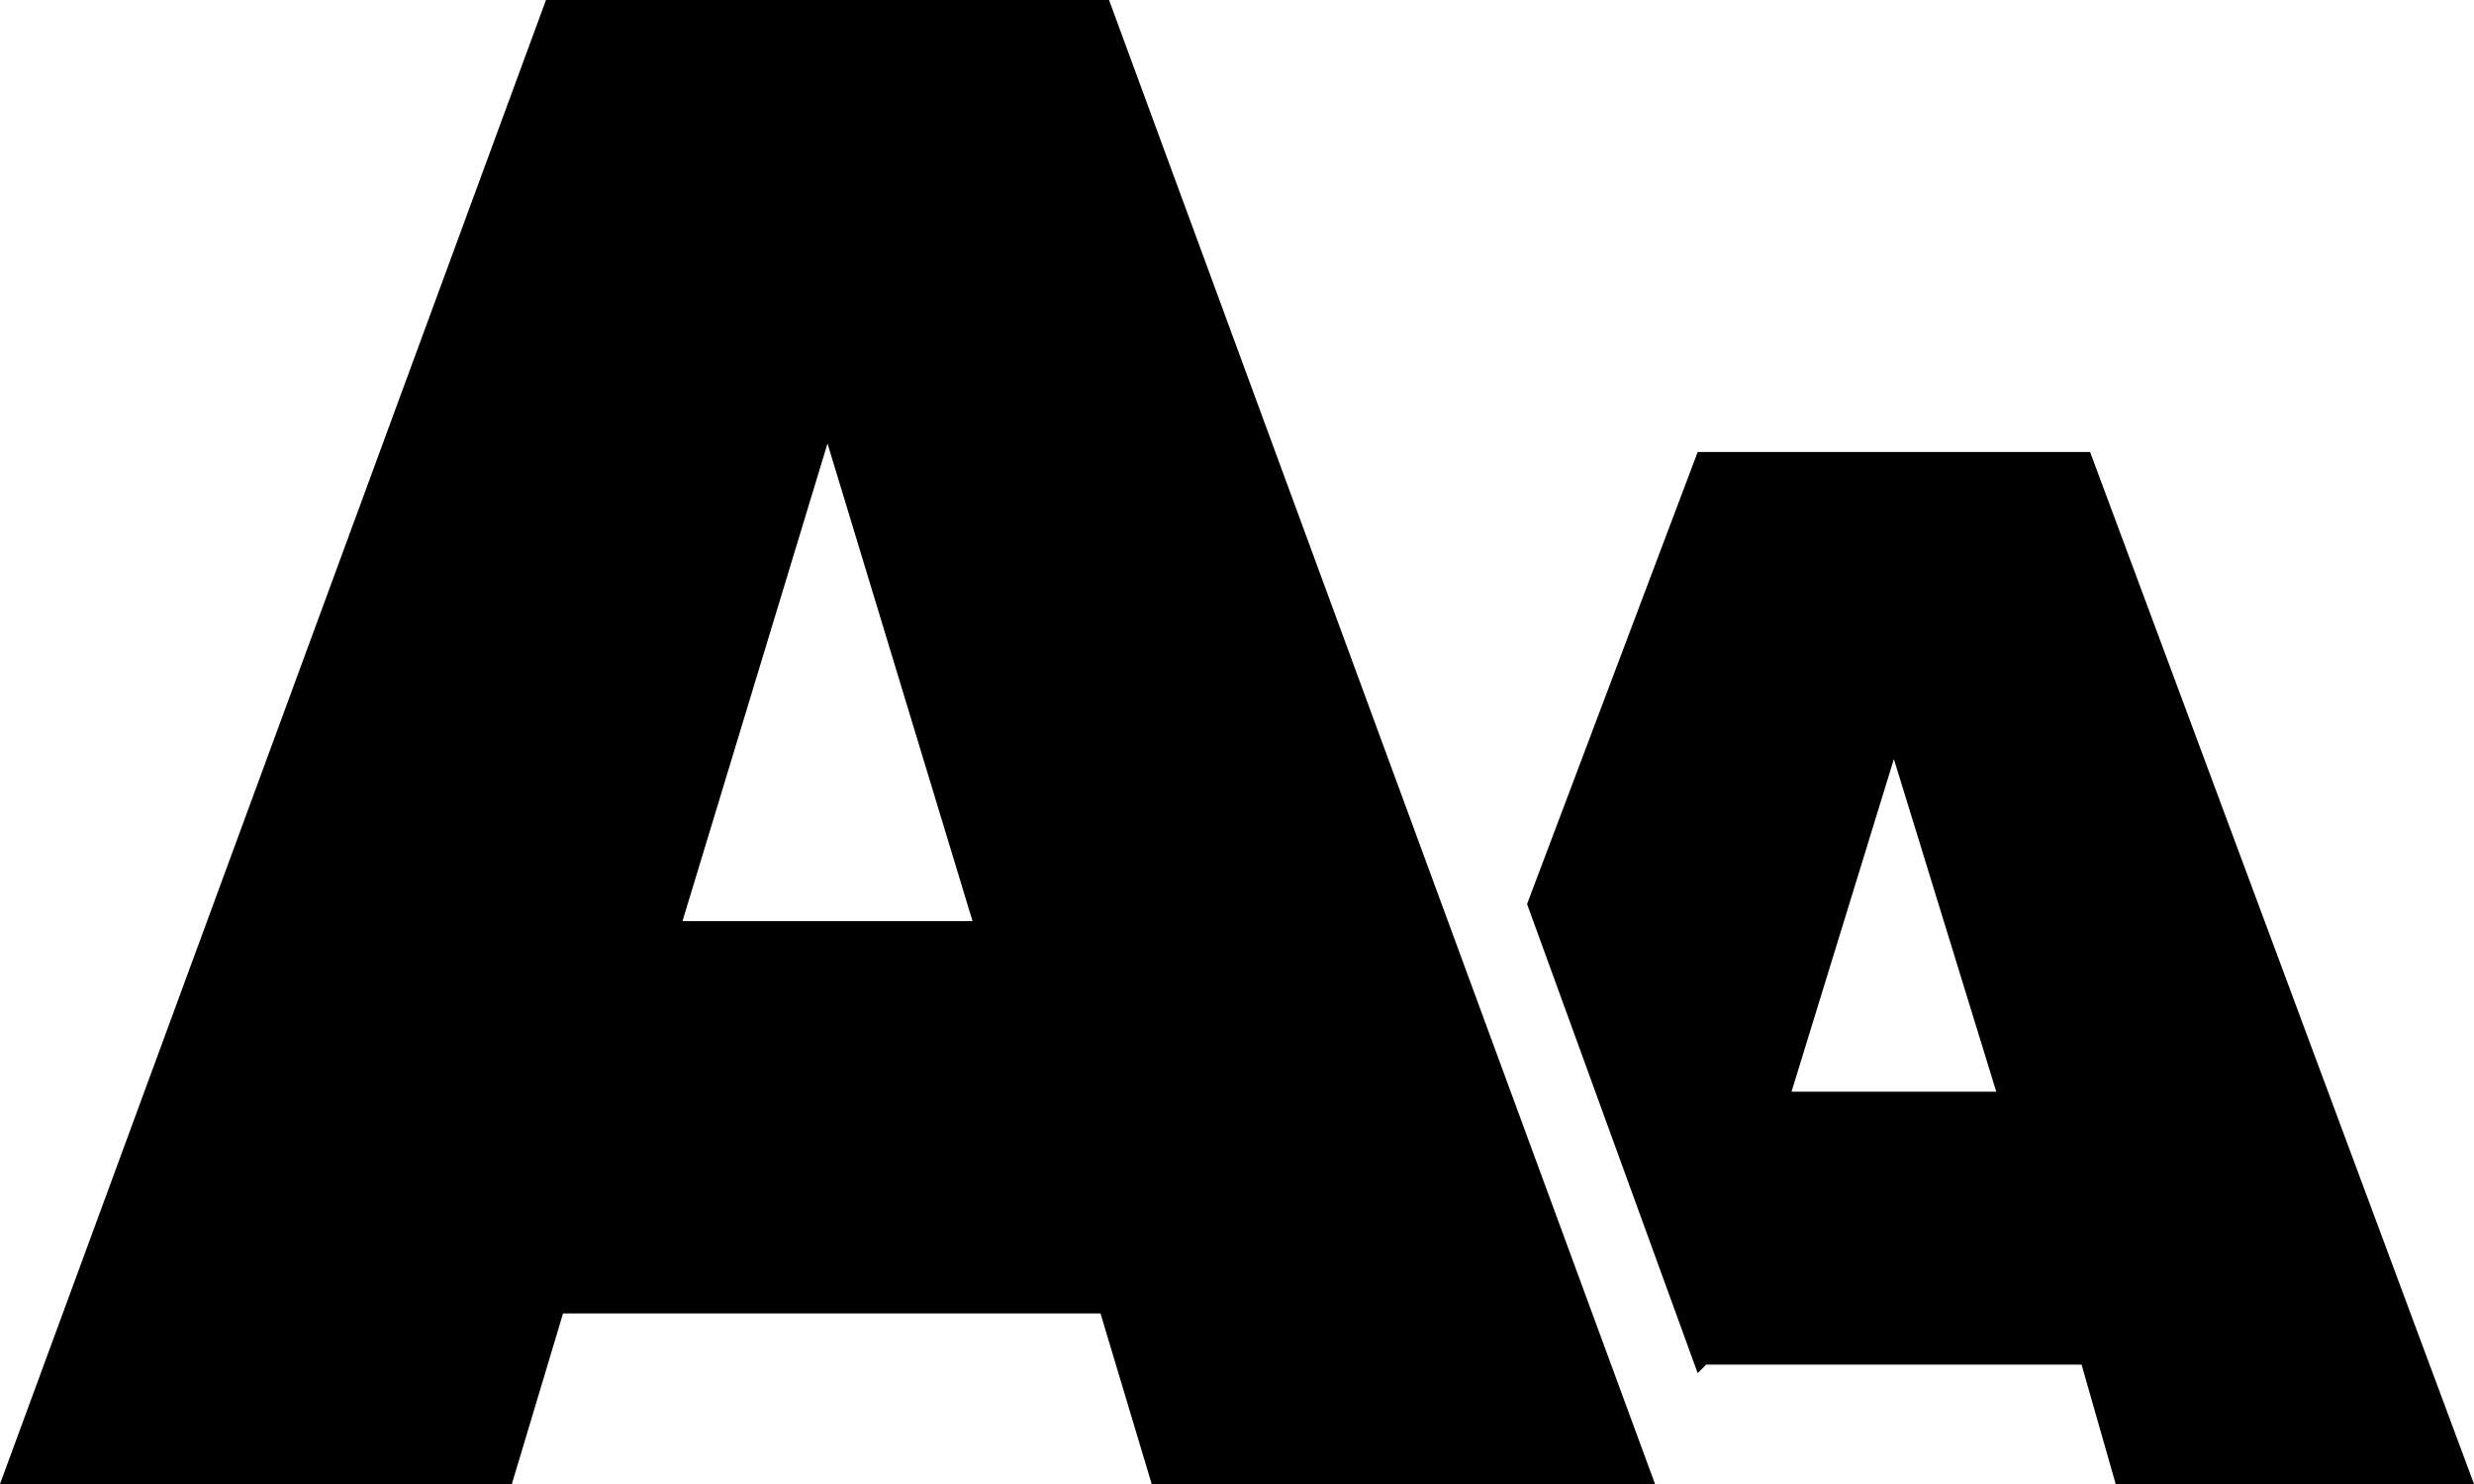 <?xml version="1.0" encoding="utf-8"?>
<!-- Generator: Adobe Illustrator 19.2.1, SVG Export Plug-In . SVG Version: 6.00 Build 0)  -->
<!DOCTYPE svg PUBLIC "-//W3C//DTD SVG 1.1//EN" "http://www.w3.org/Graphics/SVG/1.1/DTD/svg11.dtd">
<svg version="1.1" id="Layer_1" xmlns="http://www.w3.org/2000/svg" xmlns:xlink="http://www.w3.org/1999/xlink" x="0px" y="0px"
	 viewBox="0 0 29 17.4" style="enable-background:new 0 0 29 17.4;" xml:space="preserve">
<g>
	<path d="M24.5,5.3h-4.6l-2,5.3l2,5.5L20,16h4.4l0.4,1.4H29L24.5,5.3z M21,12.8l1.2-3.9l1.2,3.9H21z"/>
	<g>
		<path d="M13.5,17.4l-0.6-2H6.6l-0.6,2H0L6.4,0H13l6.4,17.4H13.5z M9.7,5.2L8,10.8h3.4L9.7,5.2z"/>
	</g>
</g>
</svg>
